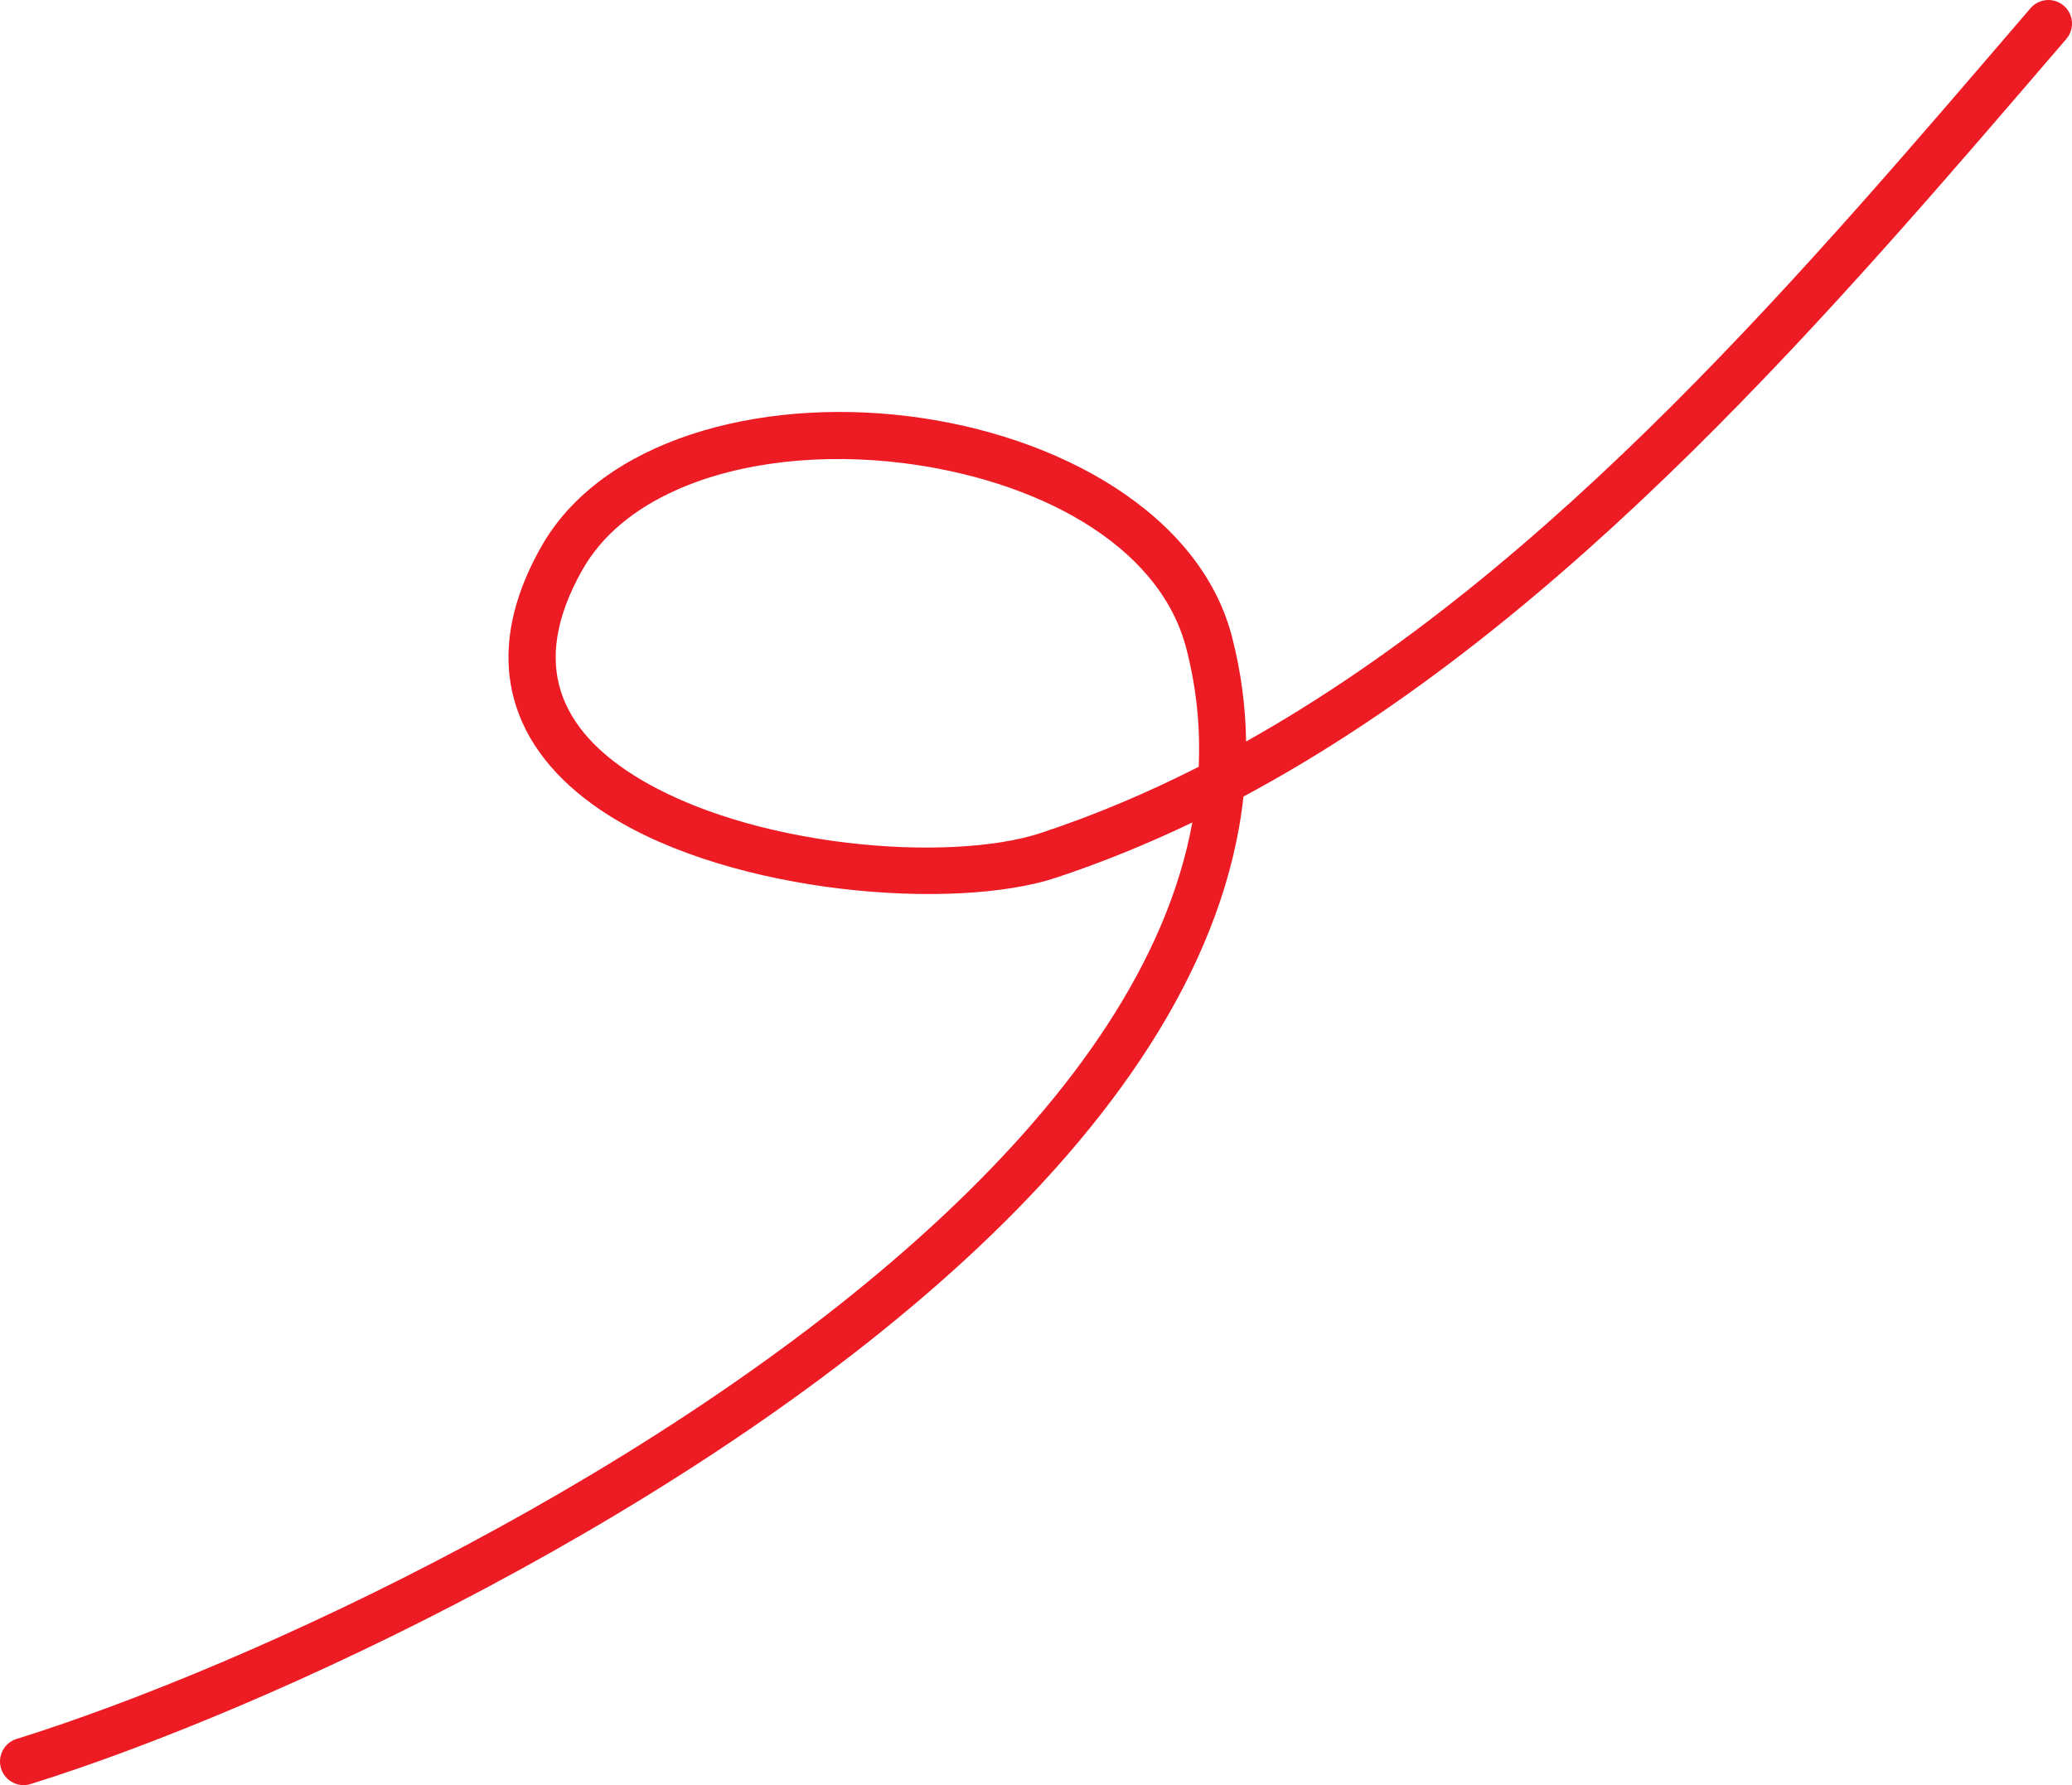 <svg width="253" height="218" viewBox="0 0 253 218" fill="none" xmlns="http://www.w3.org/2000/svg">
<path fill-rule="evenodd" clip-rule="evenodd" d="M152.153 90.551C152.095 86.331 151.543 82.075 150.439 77.789C146.568 62.75 129.297 53.095 110.914 50.825C92.538 48.555 73.43 53.721 66.065 66.803C61.852 74.282 61.271 80.729 62.993 86.164C64.707 91.57 68.774 96.051 74.293 99.544C89.684 109.271 116.637 111.258 128.933 107.191C134.62 105.306 140.176 103.036 145.587 100.439C142.493 117.442 130.967 133.551 115.584 148.066C82.152 179.614 30.273 203.558 2.02 212.362C0.502 212.834 -0.341 214.45 0.131 215.97C0.603 217.491 2.216 218.342 3.734 217.869C32.546 208.891 85.435 184.437 119.528 152.264C137.141 135.646 149.691 116.94 151.834 97.274C191.649 75.963 224.347 37.3 252.303 4.763C253.341 3.562 253.203 1.736 251.998 0.696C250.792 -0.338 248.976 -0.207 247.937 1.001C221.122 32.207 190.001 69.328 152.153 90.551ZM146.365 93.643C146.583 88.899 146.117 84.083 144.861 79.223C141.513 66.206 126.122 58.509 110.209 56.544C100.455 55.344 90.425 56.333 82.559 59.855C77.613 62.066 73.538 65.275 71.083 69.641C67.859 75.367 67.161 80.263 68.483 84.418C69.805 88.601 73.088 91.963 77.366 94.662C91.391 103.531 115.933 105.415 127.125 101.712C133.727 99.529 140.133 96.808 146.365 93.643Z" fill="#ED1C24"/>
</svg>
